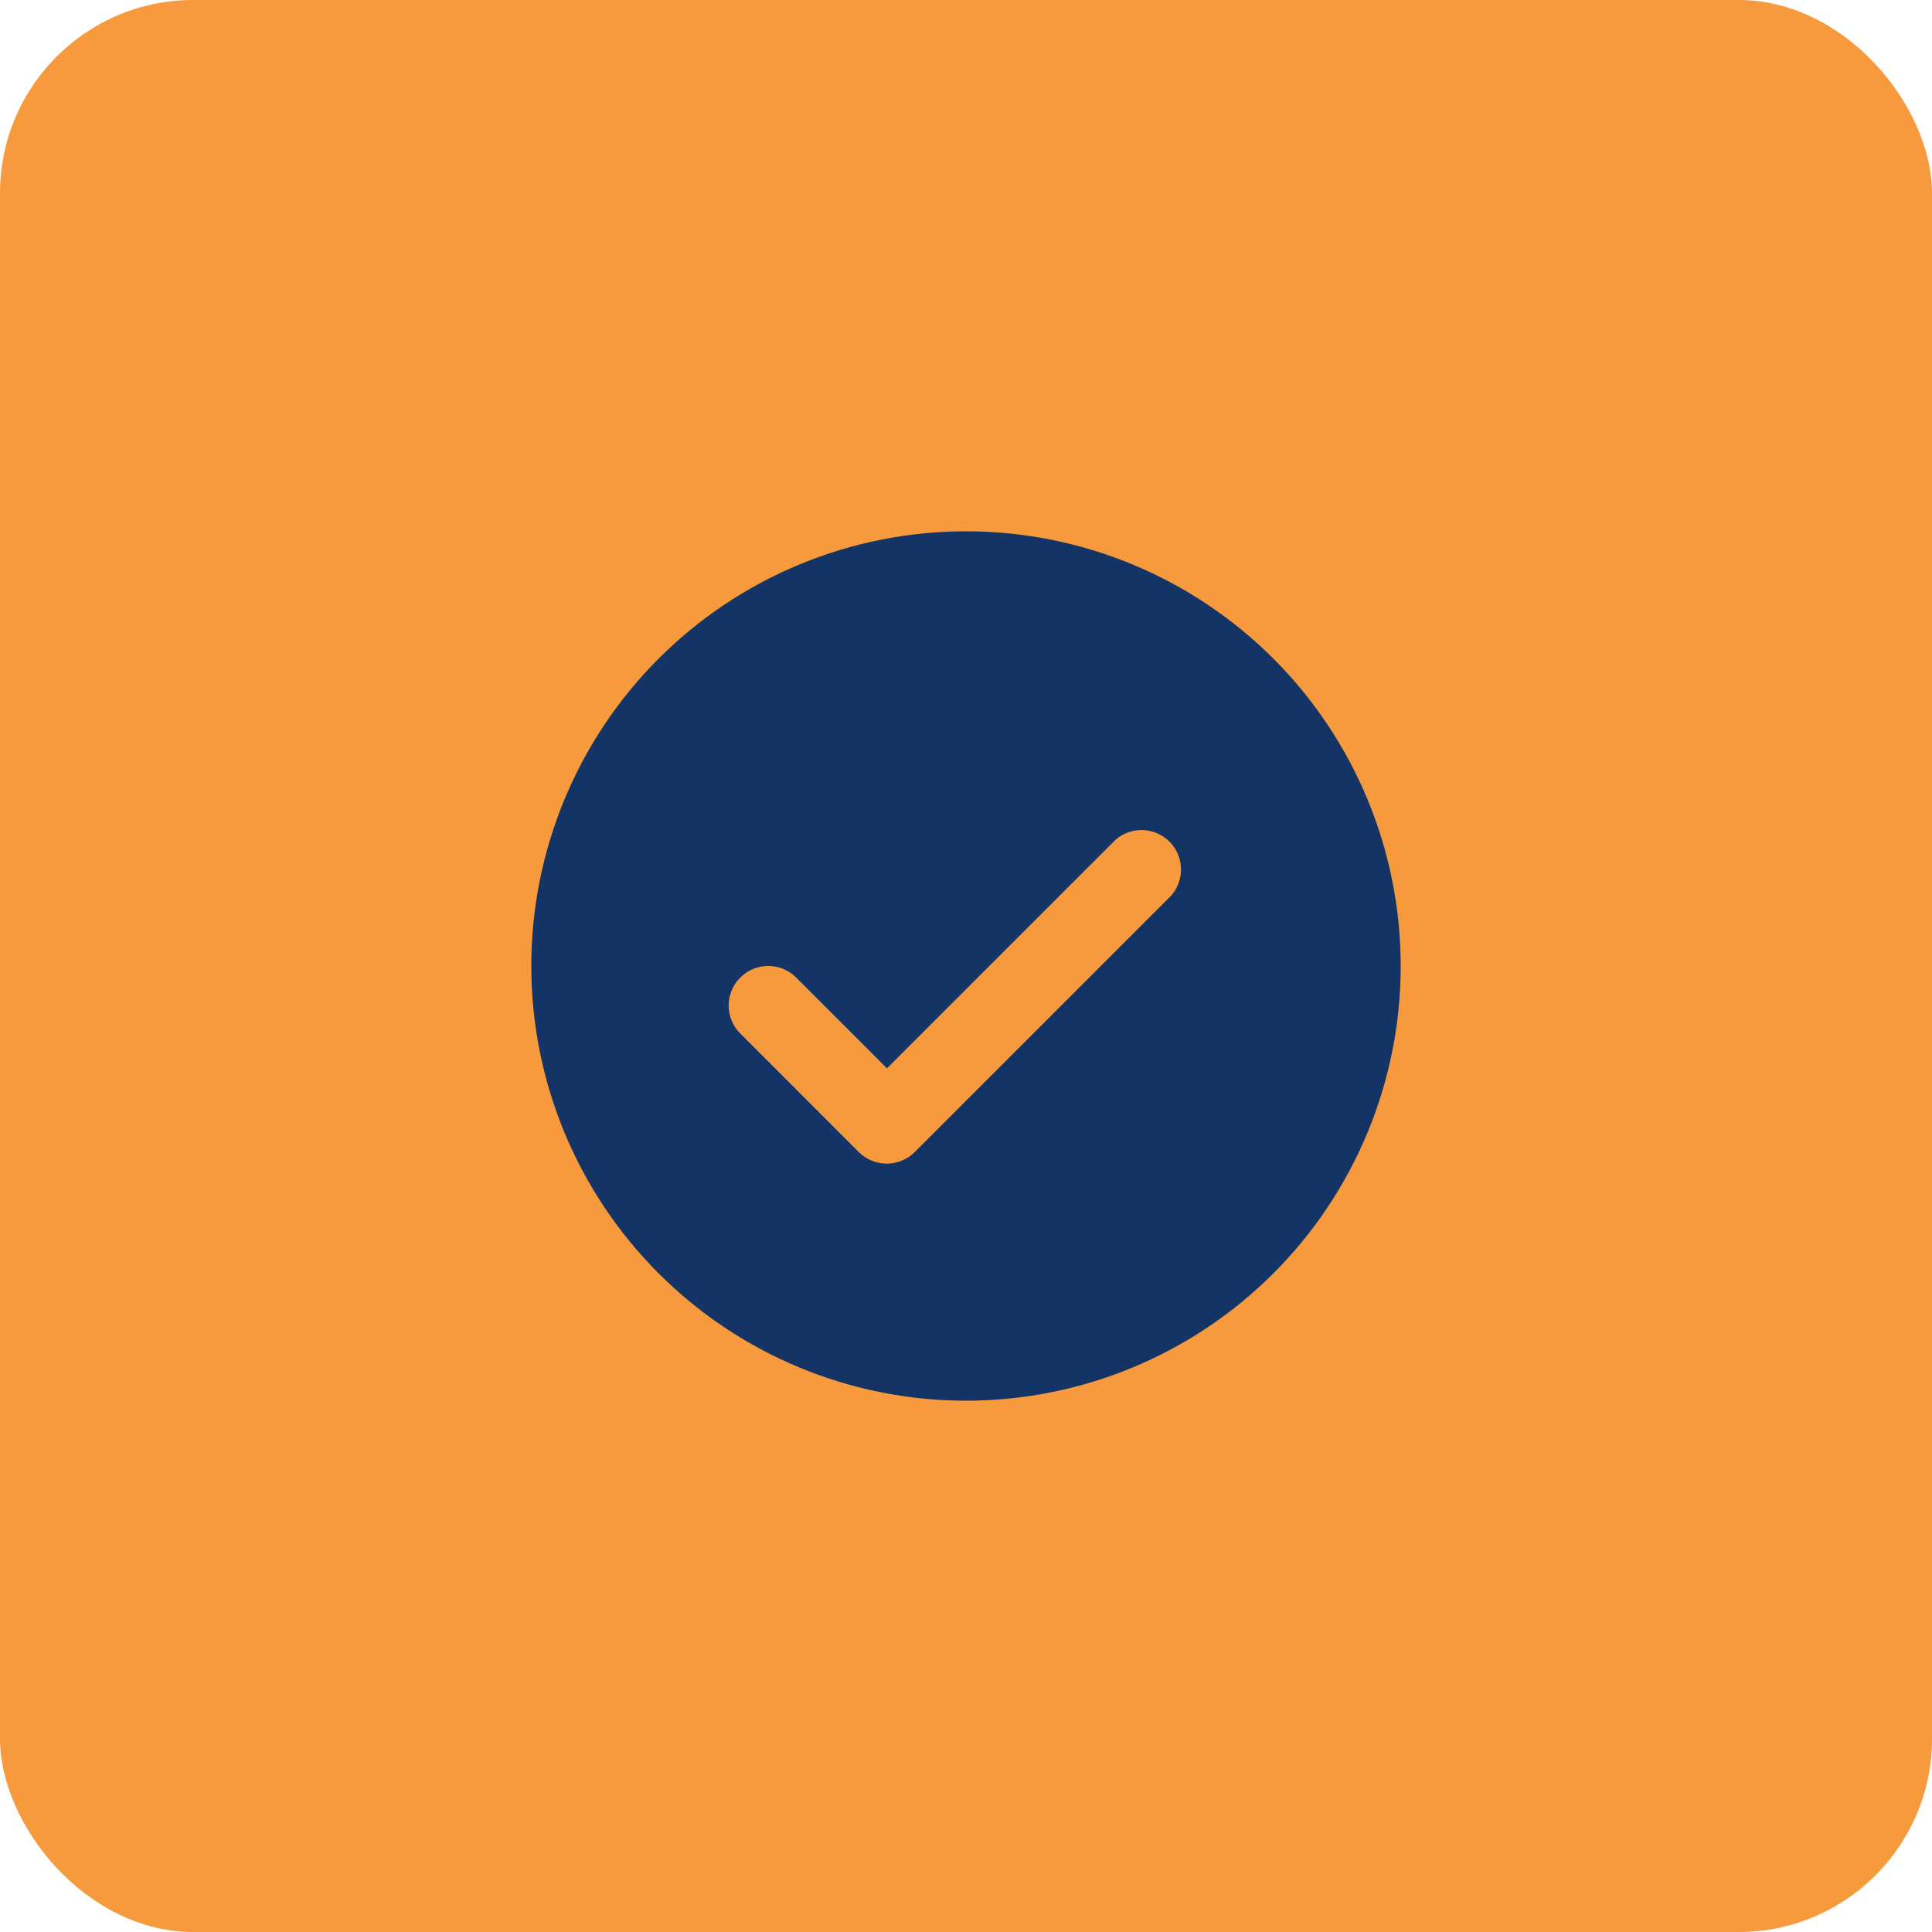 <svg width="40" height="40" viewBox="0 0 40 40" fill="none" xmlns="http://www.w3.org/2000/svg">
<rect width="40" height="40" rx="4" fill="#F79A3E"/>
<path d="M20 29C22.387 29 24.676 28.052 26.364 26.364C28.052 24.676 29 22.387 29 20C29 17.613 28.052 15.324 26.364 13.636C24.676 11.948 22.387 11 20 11C17.613 11 15.324 11.948 13.636 13.636C11.948 15.324 11 17.613 11 20C11 22.387 11.948 24.676 13.636 26.364C15.324 28.052 17.613 29 20 29ZM15.328 20.237C15.647 19.92 16.162 19.92 16.482 20.237L18.364 22.119L23.101 17.382C23.426 17.104 23.91 17.123 24.212 17.425C24.514 17.727 24.533 18.21 24.255 18.536L18.937 23.854H18.936C18.617 24.171 18.102 24.171 17.782 23.854L15.328 21.399C15.173 21.246 15.086 21.036 15.086 20.818C15.086 20.6 15.173 20.391 15.328 20.237Z" fill="#133464"/>
</svg>
